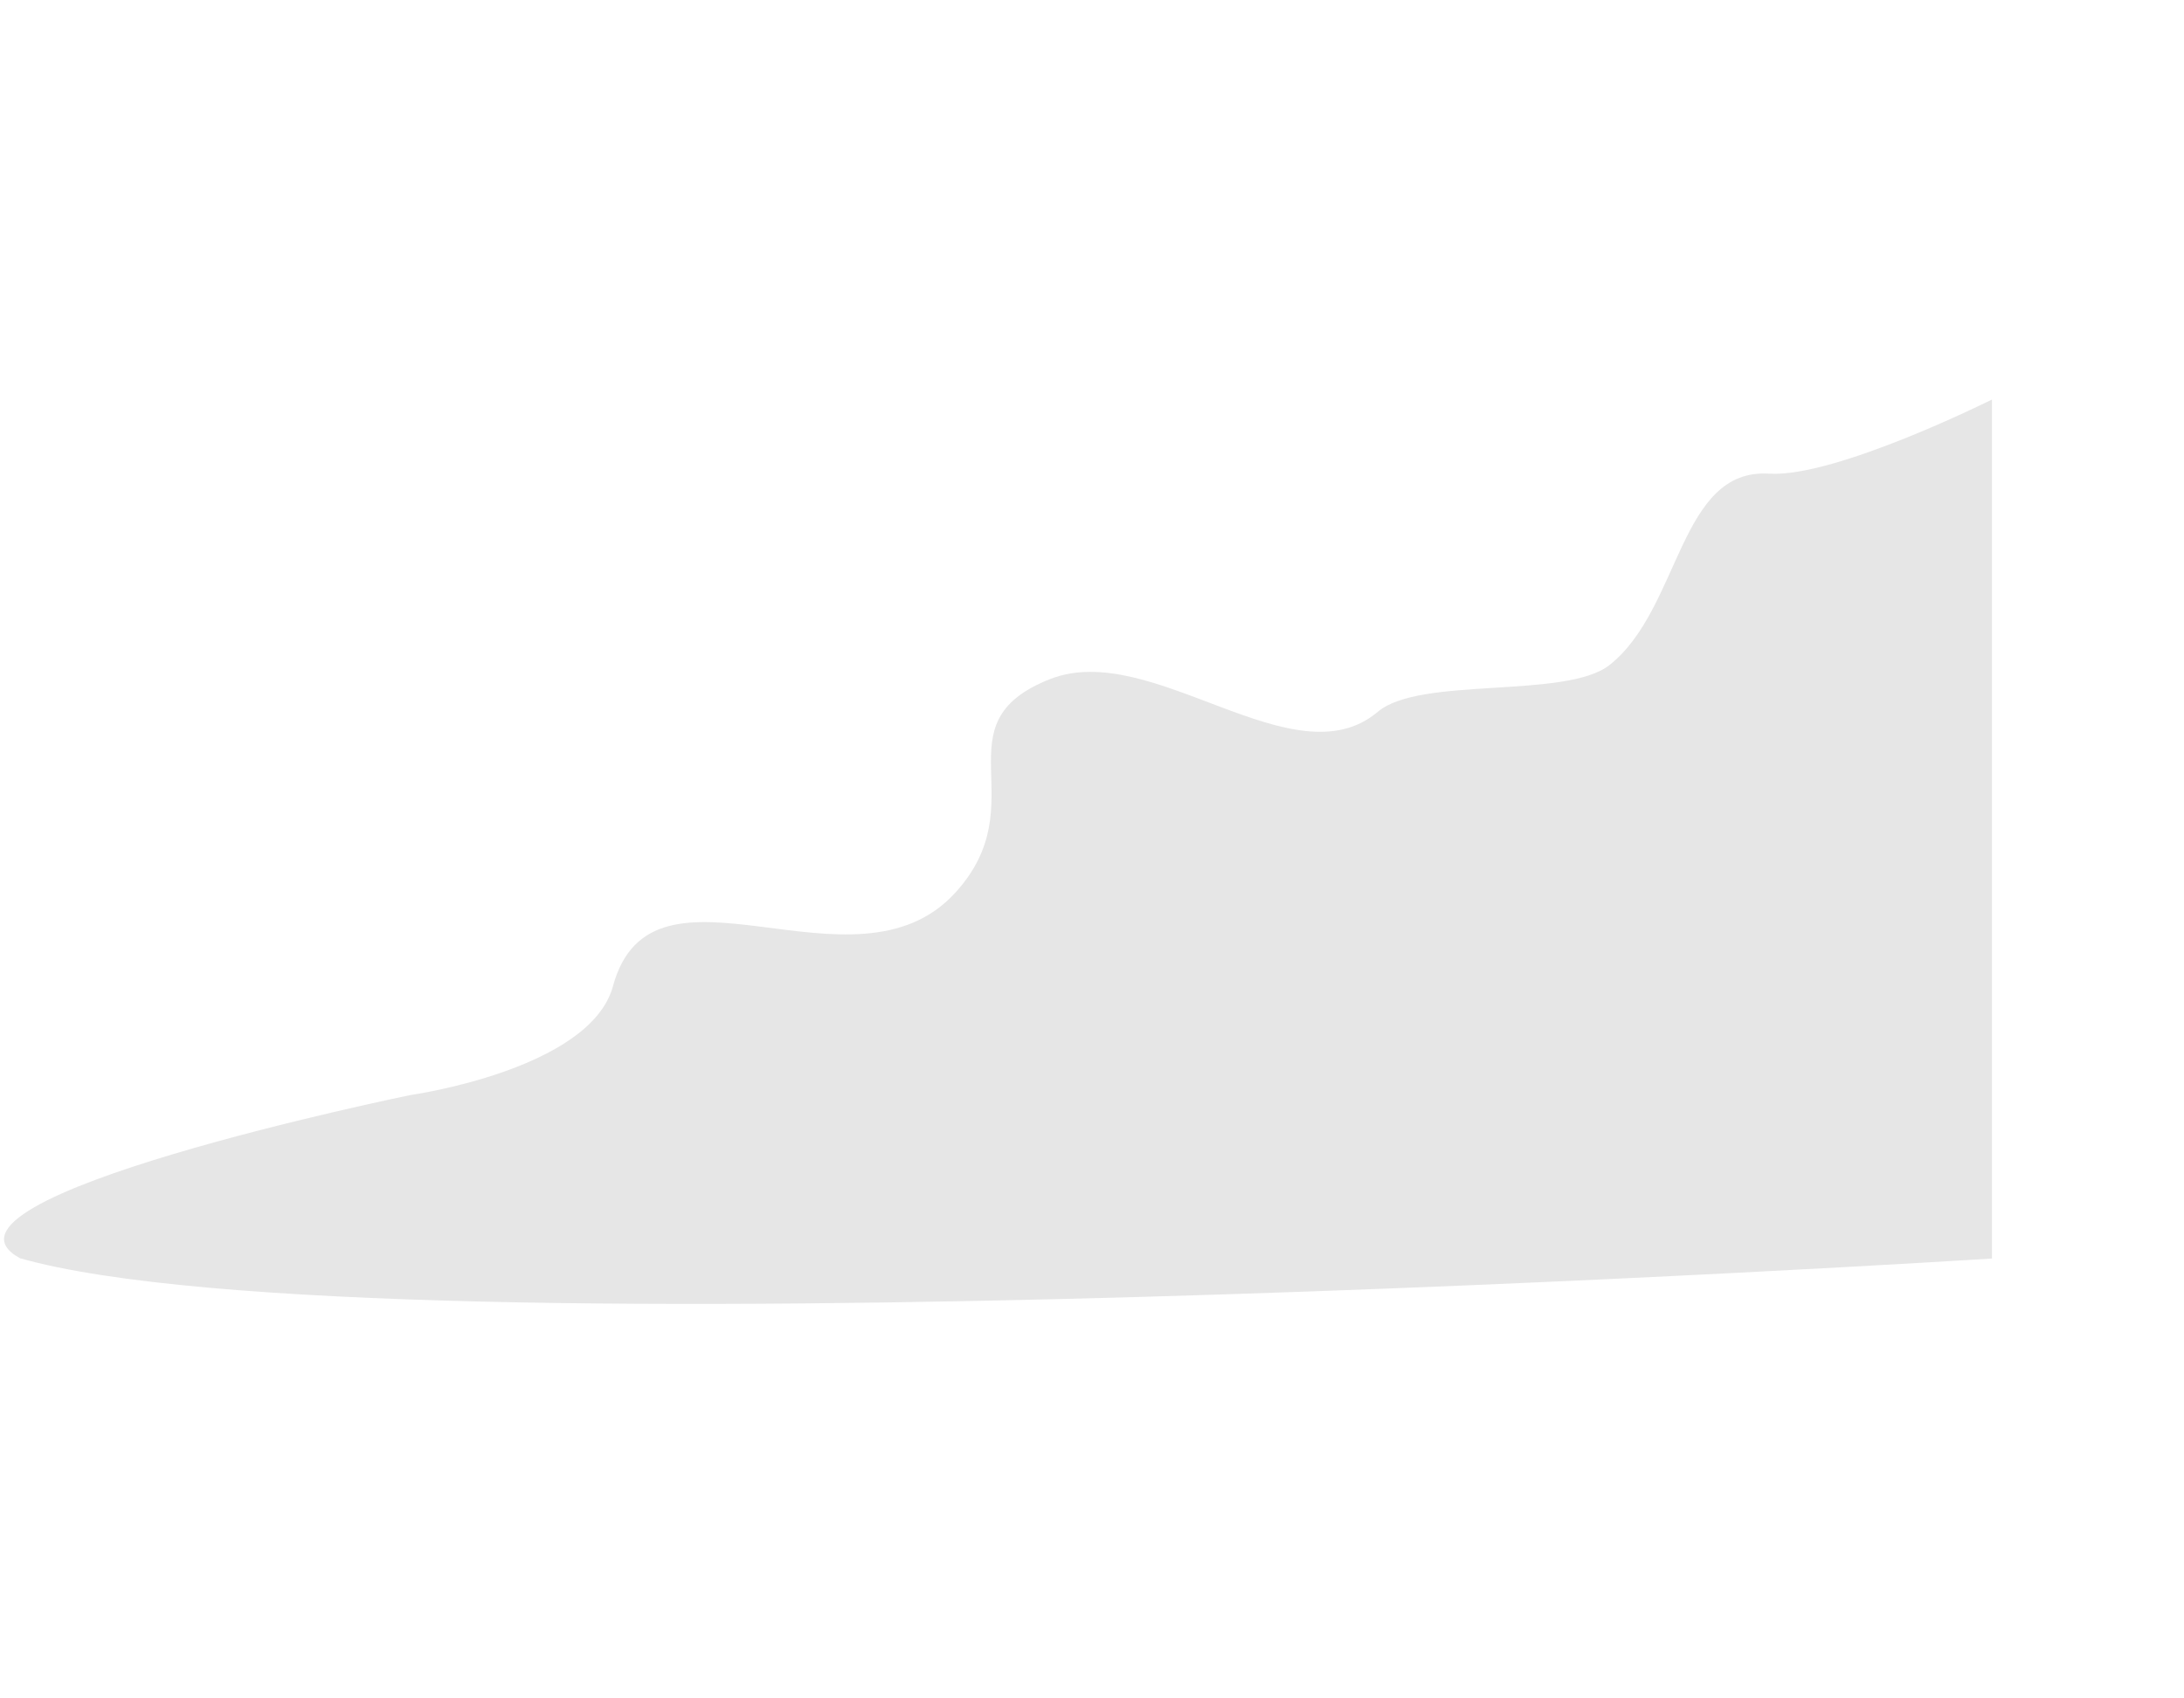 <?xml version="1.0" encoding="UTF-8"?> <svg xmlns="http://www.w3.org/2000/svg" width="2401" height="1867" viewBox="0 0 2401 1867" fill="none"> <path opacity="0.1" d="M1769.65 731.067C1847.76 668.935 1845.67 514.623 1944.88 520.805C2017.86 525.353 2189.88 439.305 2189.88 439.305L2189.88 1383.81C2189.88 1383.81 420.664 1496.31 22 1383.5C-99.648 1316.98 451 1204.09 451 1204.09C451 1204.09 648.9 1176.29 673.879 1084.3C717.066 925.272 938.91 1103.28 1050.1 981.692C1140.66 882.669 1029.86 795.841 1154.3 746.734C1266.58 702.422 1422.32 860.763 1514.7 782.632C1561.24 743.261 1721.94 769.011 1769.65 731.067Z" fill="black"></path> </svg> 